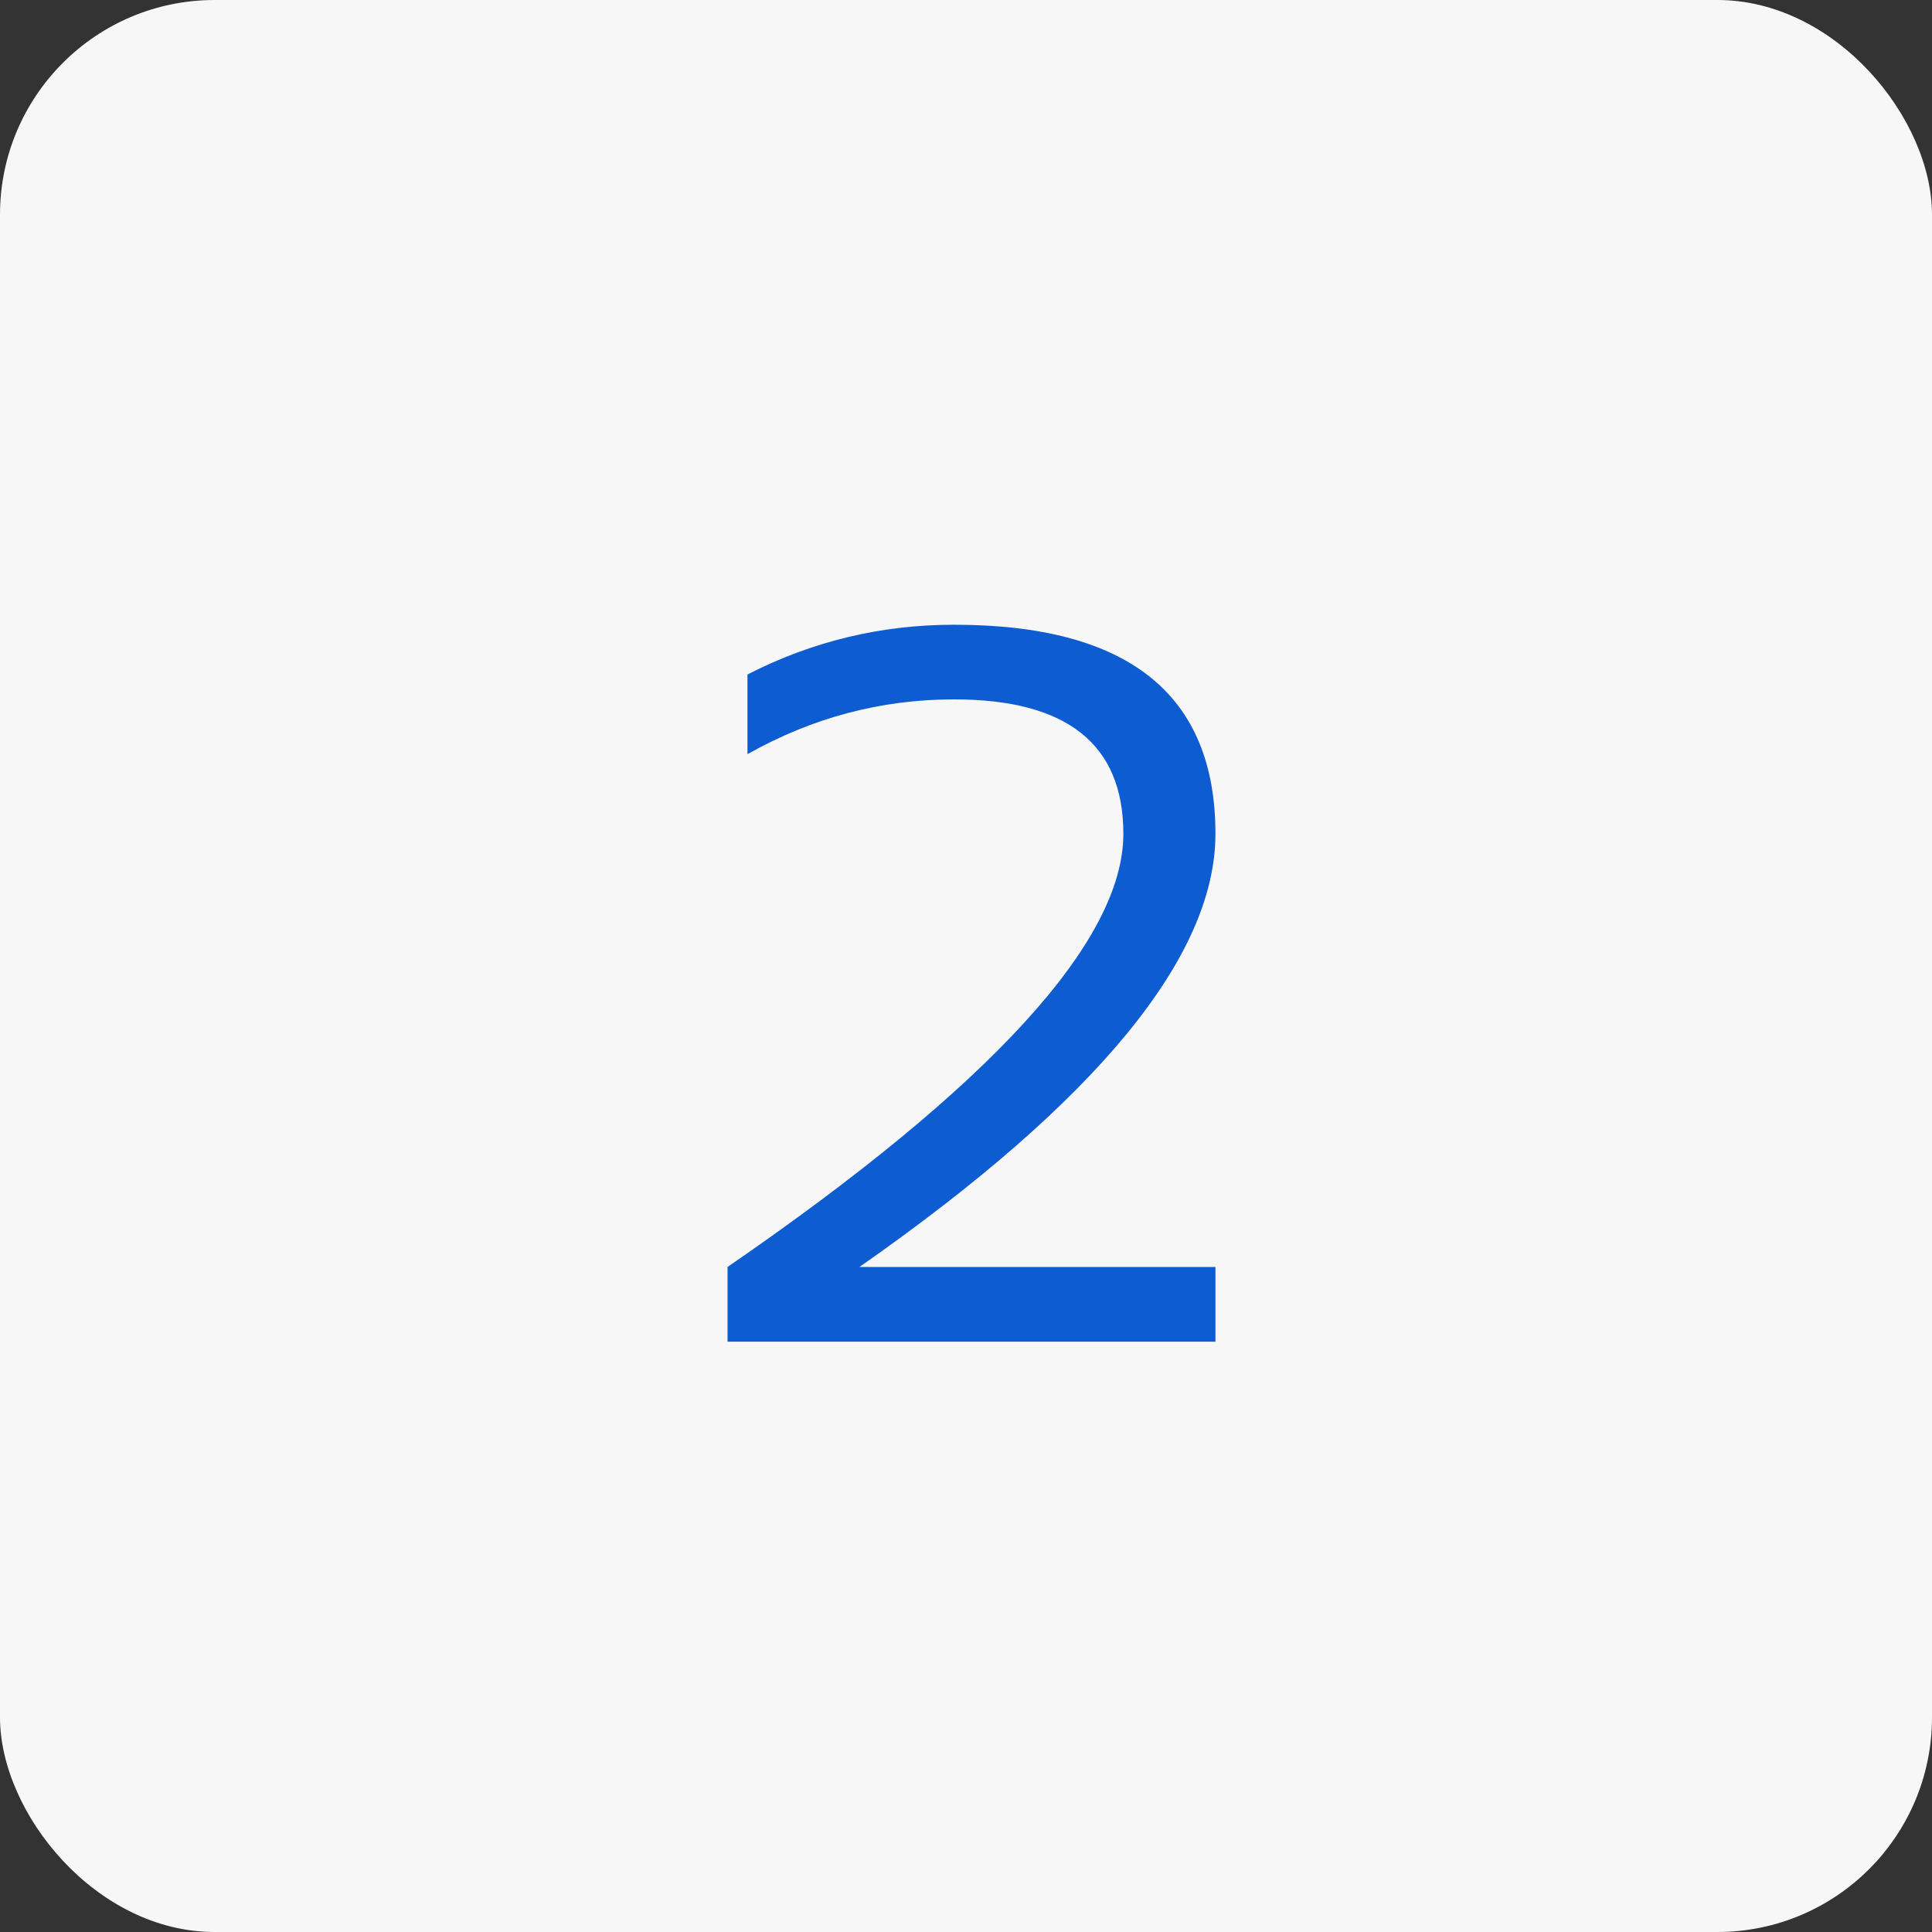 <?xml version="1.0" encoding="UTF-8"?> <svg xmlns="http://www.w3.org/2000/svg" width="36" height="36" viewBox="0 0 36 36" fill="none"><rect x="0" y="0" width="36" height="36" fill="#333333" stroke="none"/><rect width="36" height="36" rx="4" fill="#F7F7F7"></rect><path d="M13.557 25V23.608C18.474 20.225 20.932 17.535 20.932 15.537C20.932 13.867 19.881 13.032 17.778 13.032C16.417 13.032 15.134 13.372 13.928 14.053V12.568C15.134 11.95 16.417 11.641 17.778 11.641C21.025 11.641 22.648 12.94 22.648 15.537C22.648 17.826 20.437 20.516 16.015 23.608H22.648V25H13.557Z" fill="#0E5CD2"></path></svg> 